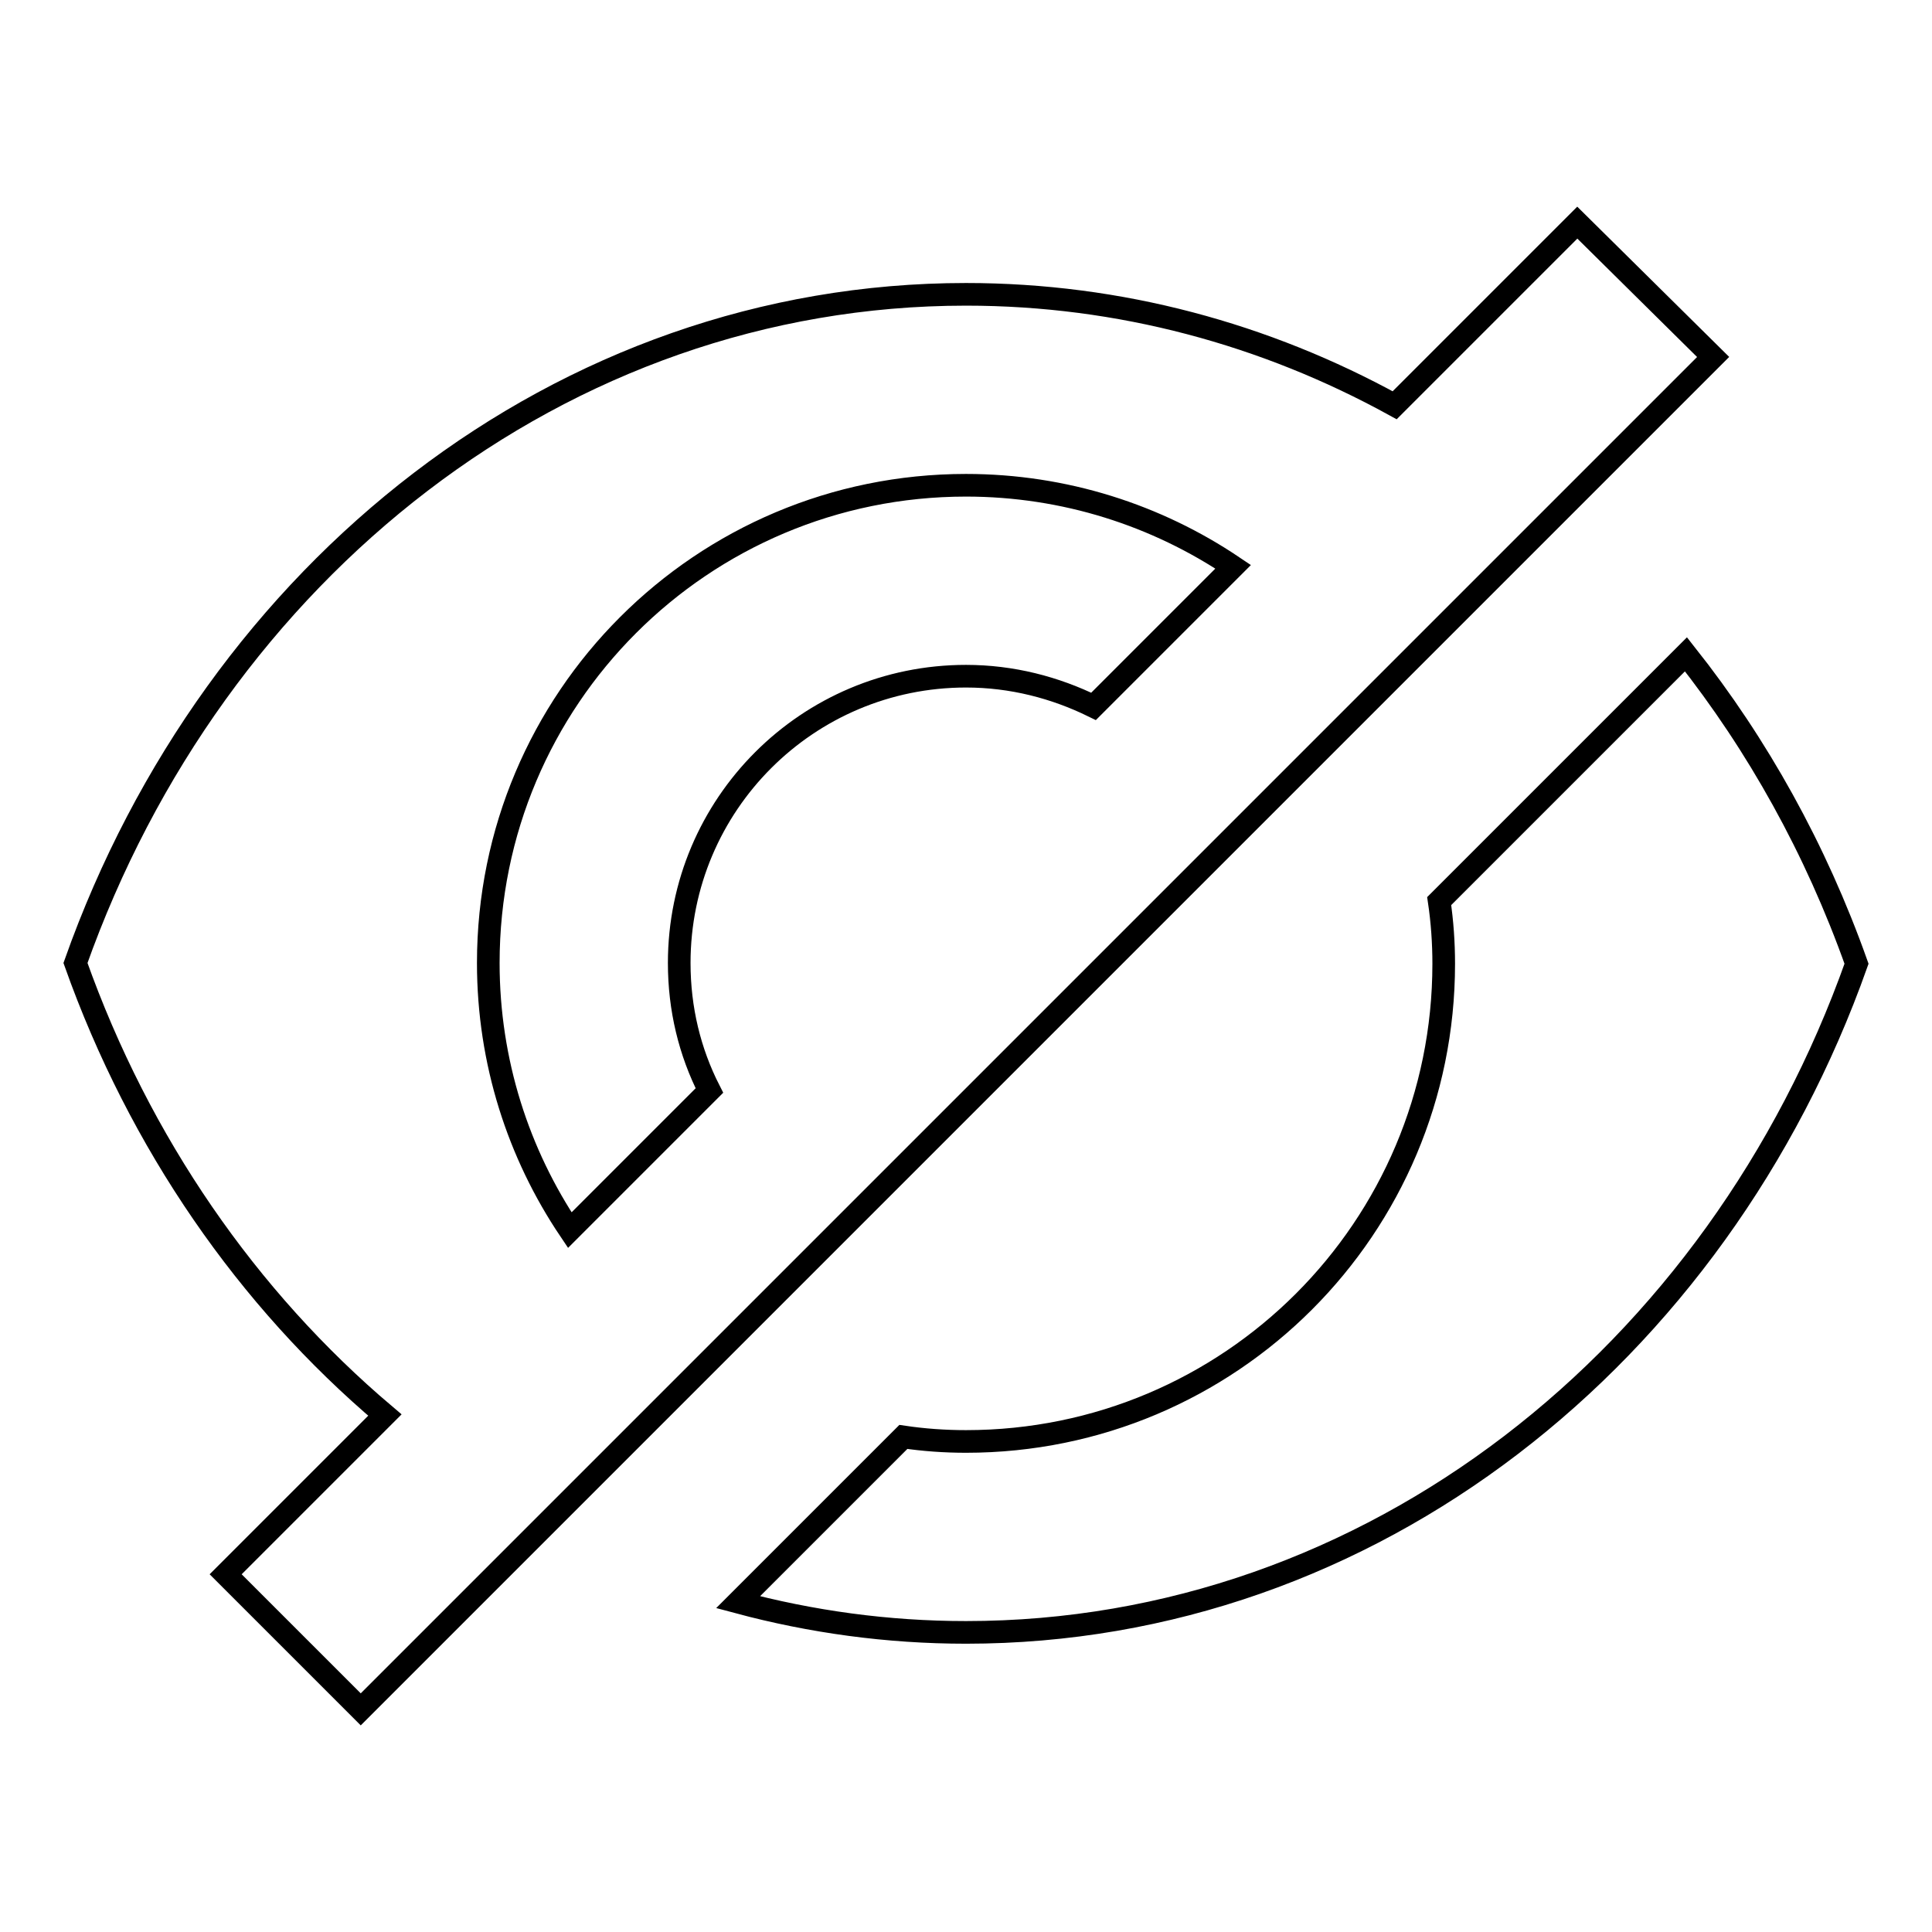 <?xml version="1.0" encoding="utf-8"?>
<!-- Svg Vector Icons : http://www.onlinewebfonts.com/icon -->
<!DOCTYPE svg PUBLIC "-//W3C//DTD SVG 1.1//EN" "http://www.w3.org/Graphics/SVG/1.1/DTD/svg11.dtd">
<svg version="1.1" xmlns="http://www.w3.org/2000/svg" xmlns:xlink="http://www.w3.org/1999/xlink" x="0px" y="0px" viewBox="0 0 256 256" enable-background="new 0 0 256 256" xml:space="preserve">
<g><g><path stroke-width="3" fill-opacity="0" stroke="#000000"  d="M223.4,86.7l-32.7,32.7c0.4,2.7,0.6,5.5,0.6,8.3c0,35-28.3,63.3-63.3,63.3c-2.8,0-5.6-0.2-8.3-0.6l-21.9,21.9c9.7,2.6,19.8,4,30.2,4c53.7,0,99.6-36.7,118-88.6C240.6,112.5,232.9,98.7,223.4,86.7z M112.2,162.1L112.2,162.1l50.4-50.4l0,0l18.6-18.6l0,0l24.8-24.8l0,0l21-21L209,29.5l-24.2,24.2C167.7,44.3,148.4,39,128,39c-53.7,0-99.6,36.7-118,88.6c8.5,23.9,22.8,44.5,41,59.9l-21.1,21.1l17.9,17.9l24.4-24.4l0,0l21.3-21.3l0,0L112.2,162.1z M64.7,127.6c0-35,28.3-63.3,63.3-63.3c13.1,0,25.3,4,35.4,10.8l-18.5,18.5c-5.1-2.5-10.8-4-16.9-4c-21,0-38,17-38,38c0,6.1,1.4,11.8,4,16.9L75.5,163C68.7,152.9,64.7,140.7,64.7,127.6z"/></g></g>
</svg>
